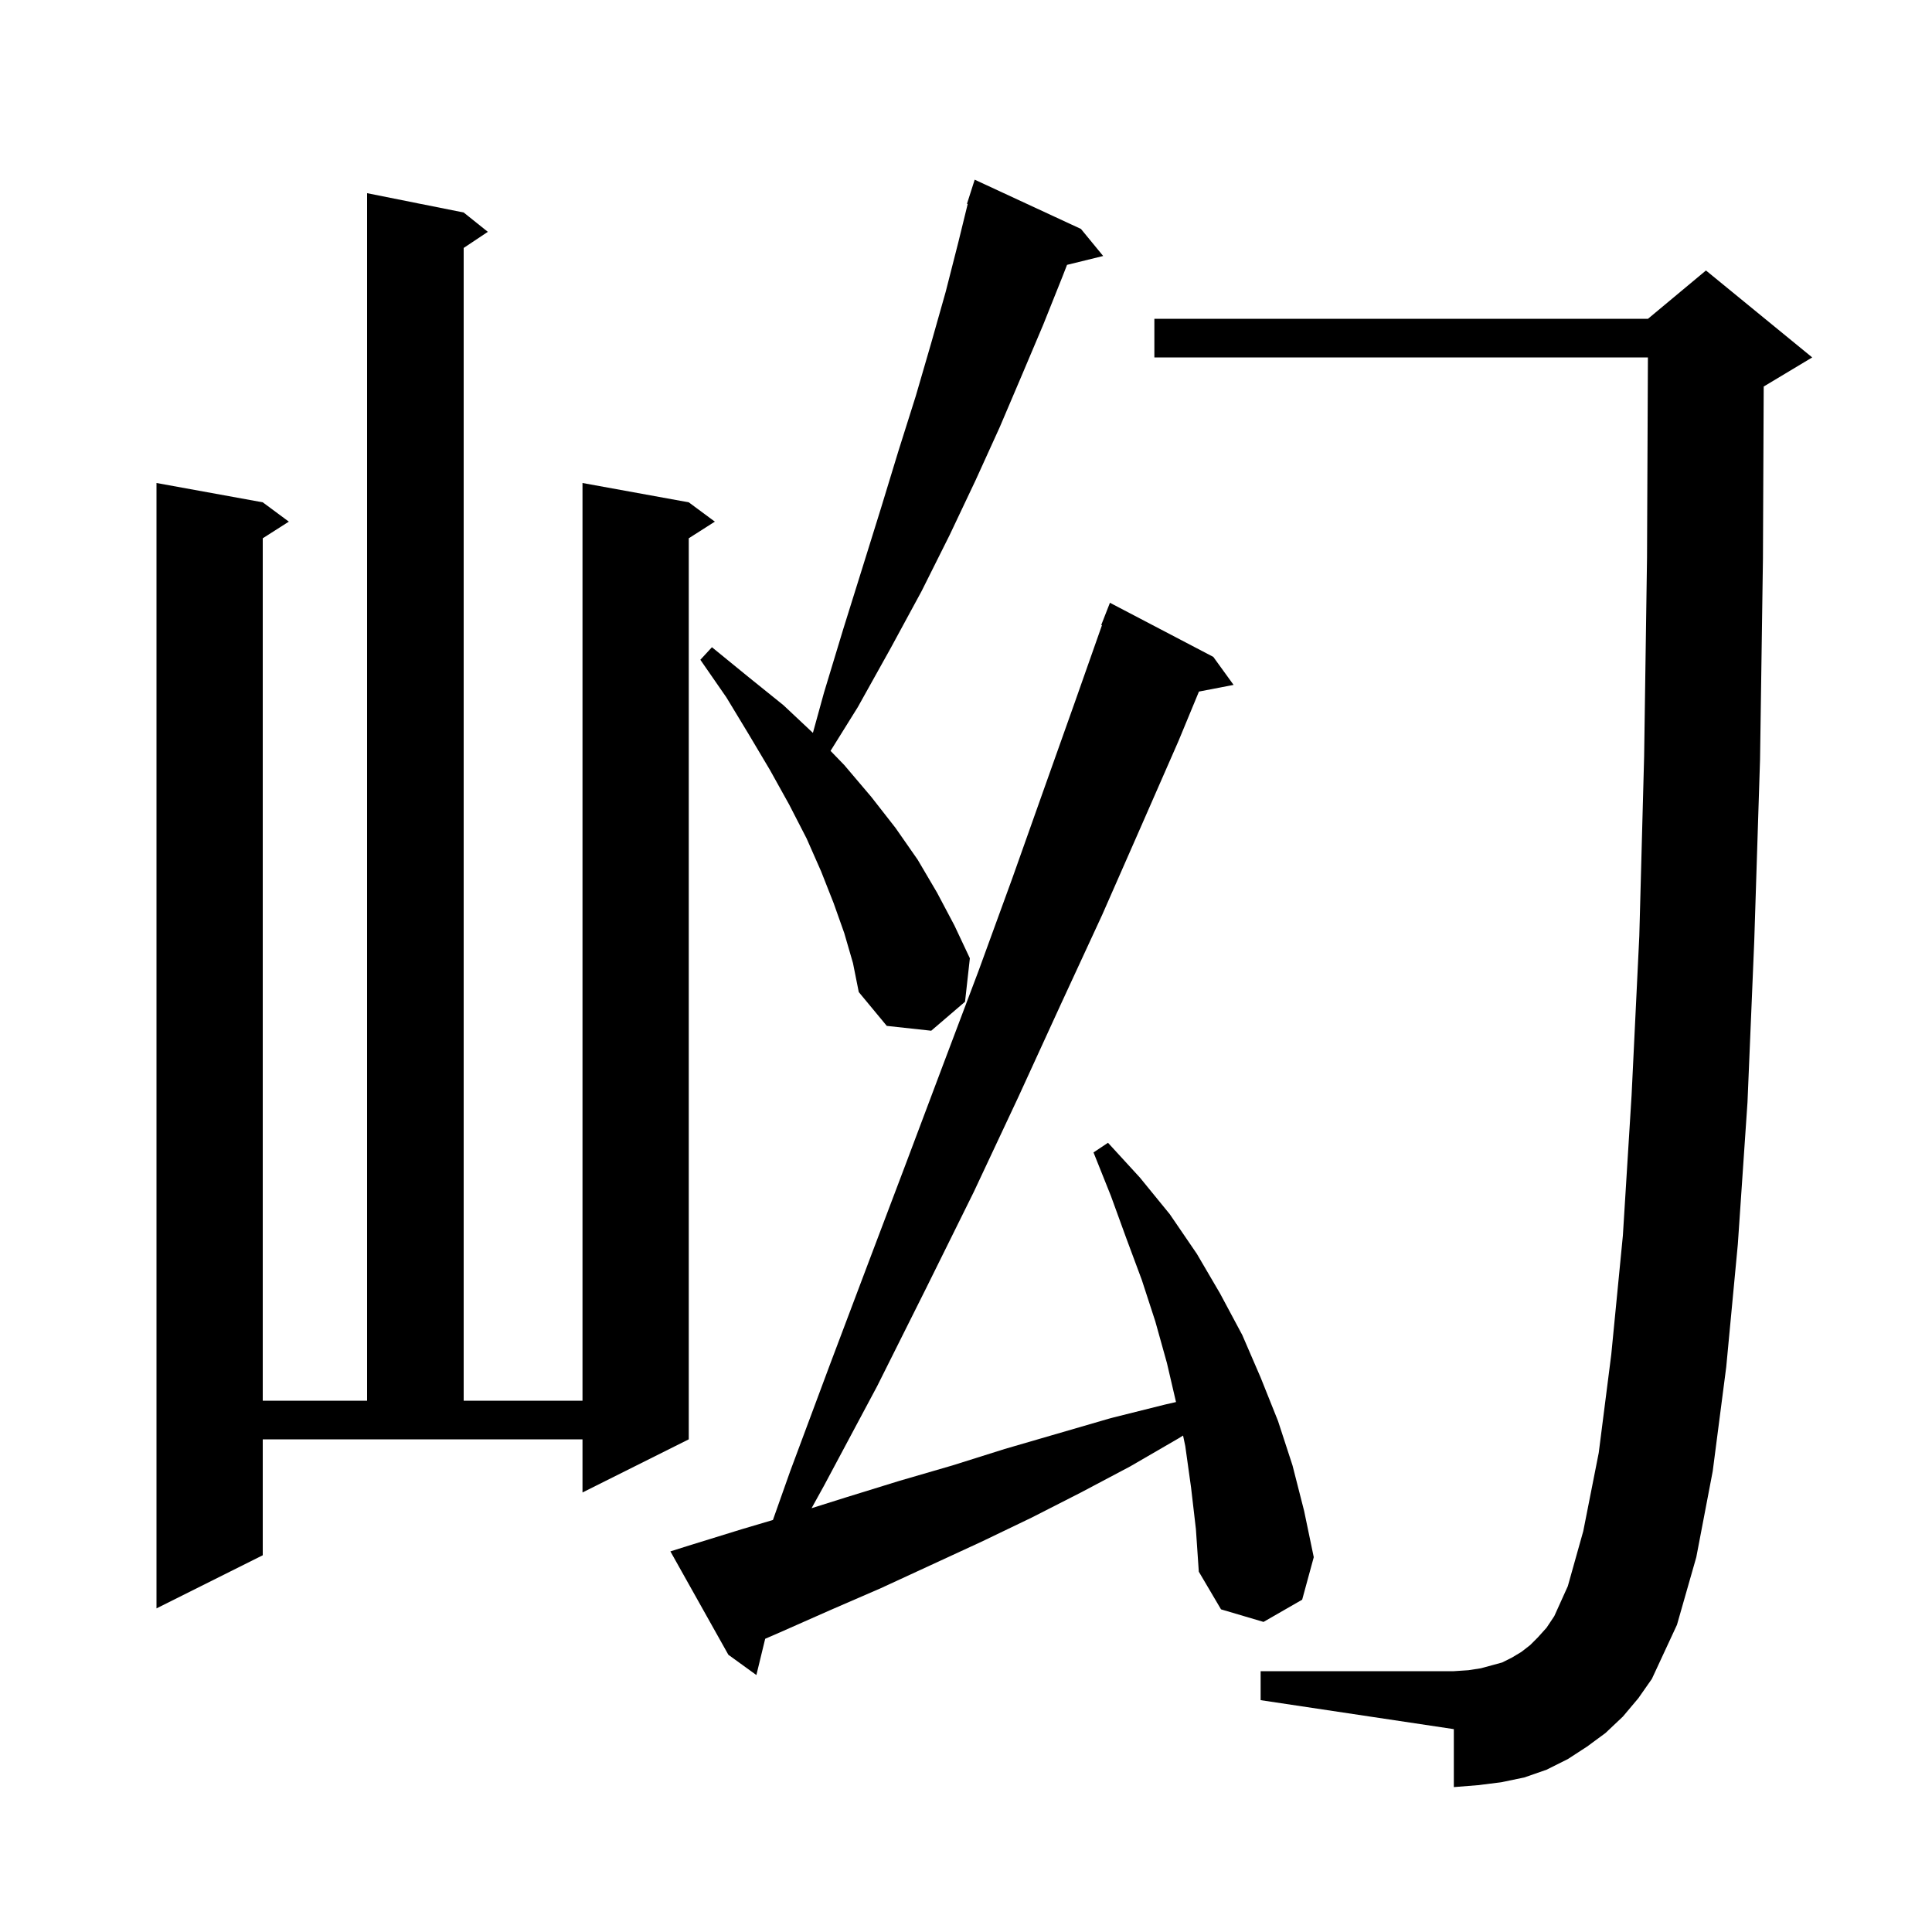 <svg xmlns="http://www.w3.org/2000/svg" xmlns:xlink="http://www.w3.org/1999/xlink" version="1.1" baseProfile="full" viewBox="0 0 200 200" width="200" height="200"><g fill="currentColor"><path d="M 168.0 177.7 L 166.2 179.4 L 164.3 180.8 L 162.3 182.1 L 160.1 183.2 L 157.8 184.0 L 155.4 184.5 L 153.0 184.8 L 150.5 185.0 L 150.5 179.0 L 130.5 176.0 L 130.5 173.0 L 150.5 173.0 L 152.0 172.9 L 153.3 172.7 L 155.5 172.1 L 156.5 171.6 L 157.5 171.0 L 158.4 170.3 L 159.2 169.5 L 160.1 168.5 L 160.9 167.3 L 162.3 164.2 L 163.9 158.5 L 165.5 150.4 L 166.8 140.2 L 168.0 127.9 L 168.9 113.4 L 169.7 96.9 L 170.2 78.3 L 170.5 57.7 L 170.591 37.0 L 119.5 37.0 L 119.5 33.0 L 170.6 33.0 L 176.6 28.0 L 187.6 37.0 L 182.6 40.0 L 182.578 40.009 L 182.5 57.8 L 182.2 78.6 L 181.6 97.4 L 180.9 114.1 L 179.9 128.8 L 178.7 141.5 L 177.3 152.3 L 175.6 161.2 L 173.6 168.2 L 171.0 173.8 L 169.6 175.8 Z M 123.3 154.0 L 122.7 149.7 L 122.471 148.608 L 122.0 148.9 L 117.0 151.8 L 111.9 154.5 L 106.8 157.1 L 101.6 159.6 L 91.2 164.4 L 85.9 166.7 L 80.7 169.0 L 79.212 169.646 L 78.3 173.4 L 75.4 171.3 L 69.4 160.6 L 71.3 160.0 L 76.8 158.3 L 80.013 157.348 L 81.8 152.3 L 85.9 141.3 L 89.9 130.7 L 93.8 120.4 L 97.6 110.3 L 101.3 100.5 L 104.8 90.9 L 108.1 81.6 L 111.3 72.6 L 114.075 64.721 L 114.0 64.7 L 114.9 62.4 L 125.6 68.0 L 127.7 70.9 L 124.114 71.592 L 122.0 76.7 L 118.1 85.6 L 114.1 94.7 L 109.8 104.0 L 105.4 113.6 L 100.8 123.4 L 95.9 133.3 L 90.8 143.5 L 85.3 153.8 L 84.013 156.129 L 87.6 155.0 L 93.1 153.3 L 98.6 151.7 L 104.0 150.0 L 115.0 146.8 L 120.6 145.4 L 121.74 145.14 L 120.8 141.1 L 119.6 136.8 L 118.2 132.5 L 116.6 128.2 L 115.0 123.8 L 113.2 119.3 L 114.7 118.3 L 118.0 121.9 L 121.1 125.7 L 123.9 129.8 L 126.3 133.9 L 128.6 138.2 L 130.5 142.6 L 132.3 147.1 L 133.8 151.7 L 135.0 156.4 L 136.0 161.2 L 134.8 165.6 L 130.8 167.9 L 126.4 166.6 L 124.1 162.7 L 123.8 158.3 Z M 27.2 161.0 L 16.2 166.5 L 16.2 50.0 L 27.2 52.0 L 29.9 54.0 L 27.2 55.723 L 27.2 145.0 L 38.0 145.0 L 38.0 20.0 L 48.0 22.0 L 50.5 24.0 L 48.0 25.667 L 48.0 145.0 L 60.3 145.0 L 60.3 50.0 L 71.3 52.0 L 74.0 54.0 L 71.3 55.723 L 71.3 149.0 L 60.3 154.5 L 60.3 149.0 L 27.2 149.0 Z M 87.4 96.6 L 86.3 93.5 L 85.0 90.2 L 83.5 86.8 L 81.7 83.3 L 79.7 79.7 L 77.5 76.0 L 75.2 72.2 L 72.5 68.3 L 73.7 67.0 L 77.5 70.1 L 81.1 73.0 L 84.152 75.867 L 85.3 71.7 L 87.3 65.1 L 89.3 58.7 L 91.2 52.6 L 93.0 46.7 L 94.8 41.0 L 96.4 35.5 L 97.9 30.2 L 99.2 25.1 L 100.176 21.117 L 100.1 21.1 L 100.9 18.6 L 111.9 23.7 L 114.2 26.5 L 110.458 27.419 L 110.0 28.6 L 108.0 33.6 L 105.8 38.8 L 103.5 44.2 L 101.0 49.7 L 98.3 55.4 L 95.4 61.2 L 92.2 67.1 L 88.8 73.2 L 85.978 77.73 L 87.4 79.2 L 90.2 82.5 L 92.7 85.7 L 95.0 89.0 L 97.0 92.4 L 98.8 95.8 L 100.4 99.2 L 99.9 103.7 L 96.4 106.7 L 91.8 106.2 L 88.9 102.7 L 88.3 99.7 Z "/></g></svg>